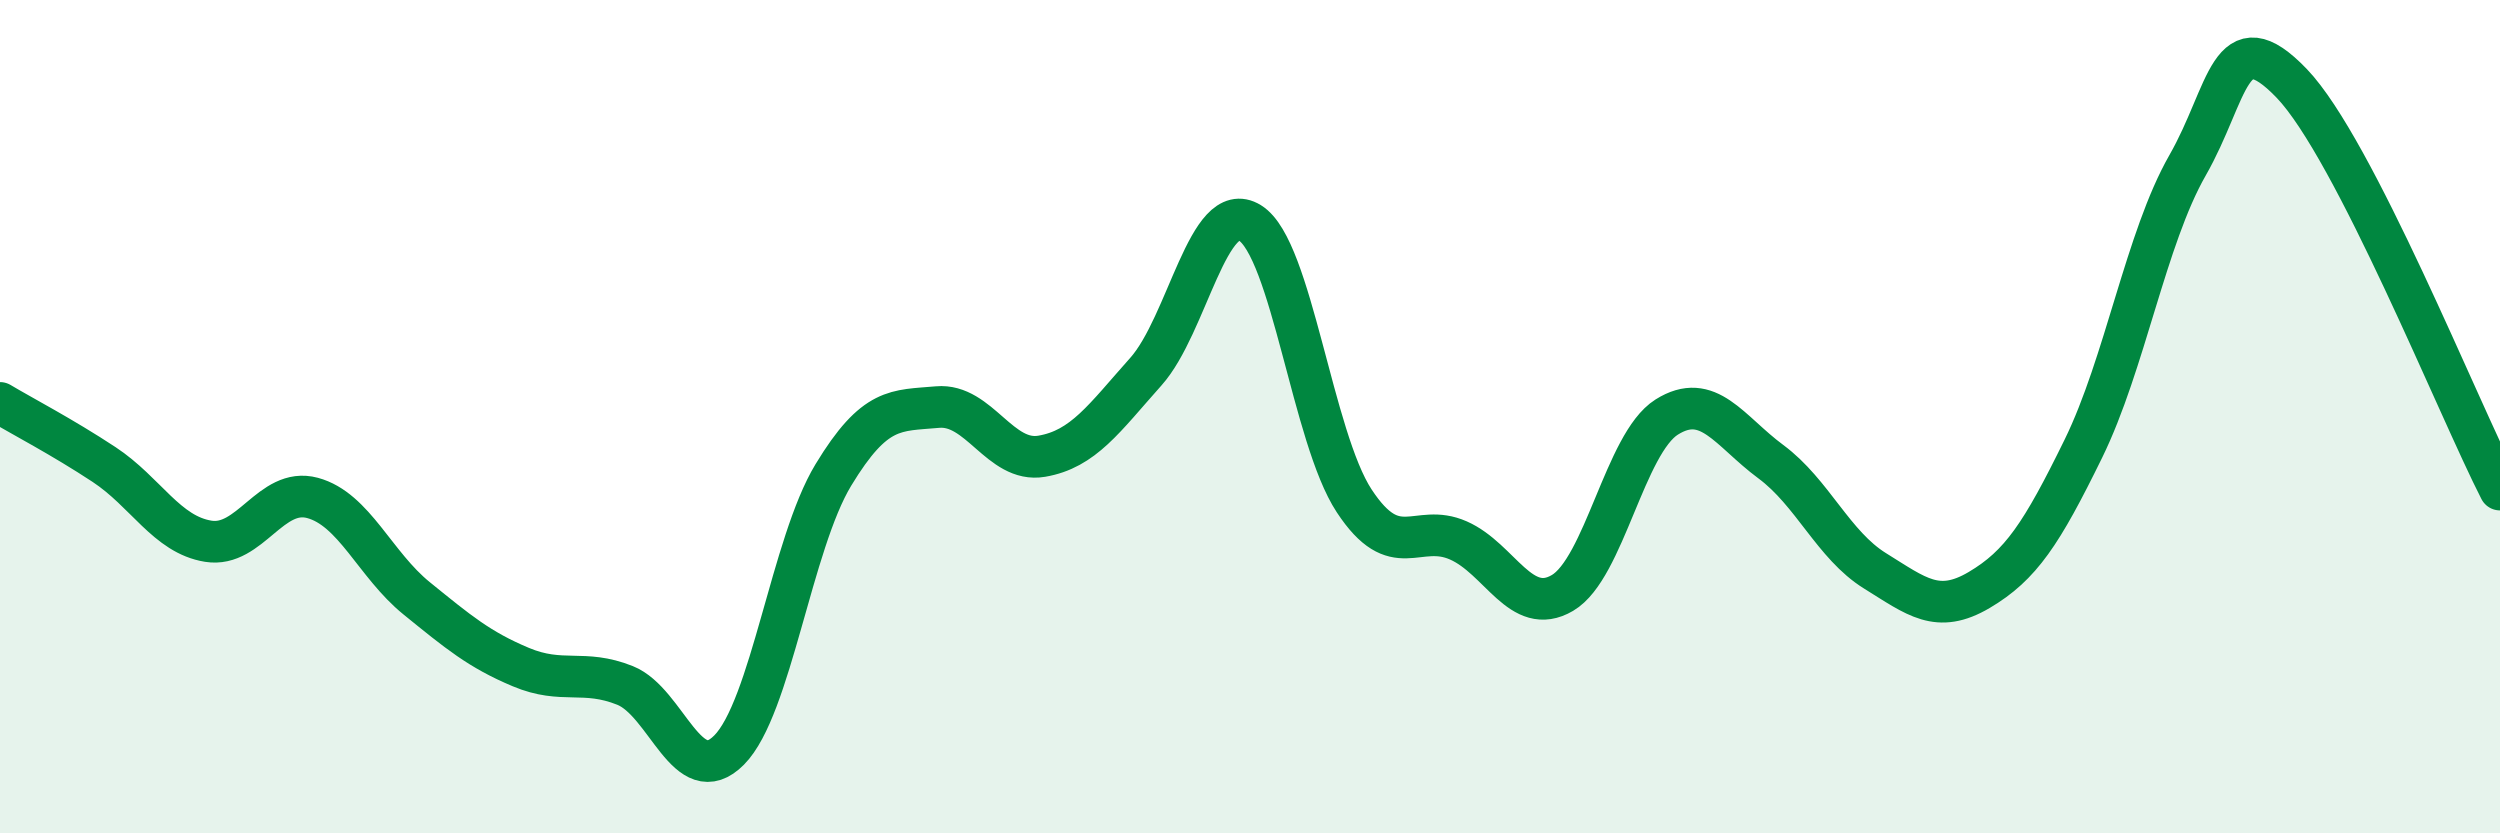
    <svg width="60" height="20" viewBox="0 0 60 20" xmlns="http://www.w3.org/2000/svg">
      <path
        d="M 0,9.67 C 0.5,9.97 1.5,10.49 2.5,11.15 C 3.5,11.81 4,12.83 5,12.99 C 6,13.15 6.5,11.68 7.5,11.95 C 8.5,12.22 9,13.55 10,14.36 C 11,15.17 11.5,15.59 12.5,16.01 C 13.5,16.43 14,16.05 15,16.45 C 16,16.85 16.5,19.01 17.5,18 C 18.5,16.99 19,13.05 20,11.4 C 21,9.75 21.5,9.86 22.5,9.77 C 23.5,9.68 24,11.12 25,10.95 C 26,10.78 26.5,10.04 27.5,8.92 C 28.5,7.8 29,4.73 30,5.35 C 31,5.97 31.5,10.5 32.5,12.02 C 33.5,13.54 34,12.53 35,12.97 C 36,13.41 36.5,14.82 37.5,14.23 C 38.5,13.64 39,10.64 40,10.01 C 41,9.38 41.5,10.34 42.5,11.08 C 43.5,11.82 44,13.08 45,13.7 C 46,14.32 46.5,14.75 47.5,14.16 C 48.5,13.57 49,12.81 50,10.77 C 51,8.73 51.5,5.72 52.5,3.97 C 53.5,2.22 53.5,0.44 55,2 C 56.5,3.56 59,9.8 60,11.75L60 20L0 20Z"
        fill="#008740"
        opacity="0.1"
        stroke-linecap="round"
        stroke-linejoin="round"
      />
      <path
        d="M 0,9.67 C 0.5,9.97 1.5,10.49 2.5,11.15 C 3.5,11.81 4,12.83 5,12.99 C 6,13.15 6.5,11.68 7.5,11.95 C 8.5,12.22 9,13.55 10,14.36 C 11,15.17 11.5,15.59 12.5,16.01 C 13.5,16.43 14,16.05 15,16.45 C 16,16.85 16.5,19.01 17.5,18 C 18.5,16.99 19,13.05 20,11.4 C 21,9.75 21.5,9.86 22.5,9.77 C 23.5,9.68 24,11.12 25,10.95 C 26,10.78 26.5,10.04 27.5,8.92 C 28.5,7.8 29,4.73 30,5.35 C 31,5.97 31.5,10.5 32.5,12.02 C 33.5,13.54 34,12.53 35,12.97 C 36,13.41 36.5,14.82 37.5,14.23 C 38.5,13.64 39,10.64 40,10.01 C 41,9.38 41.5,10.34 42.5,11.08 C 43.5,11.82 44,13.08 45,13.7 C 46,14.32 46.5,14.75 47.5,14.16 C 48.5,13.57 49,12.81 50,10.77 C 51,8.73 51.5,5.72 52.5,3.97 C 53.5,2.22 53.5,0.44 55,2 C 56.5,3.56 59,9.8 60,11.75"
        stroke="#008740"
        stroke-width="1"
        fill="none"
        stroke-linecap="round"
        stroke-linejoin="round"
      />
    </svg>
  